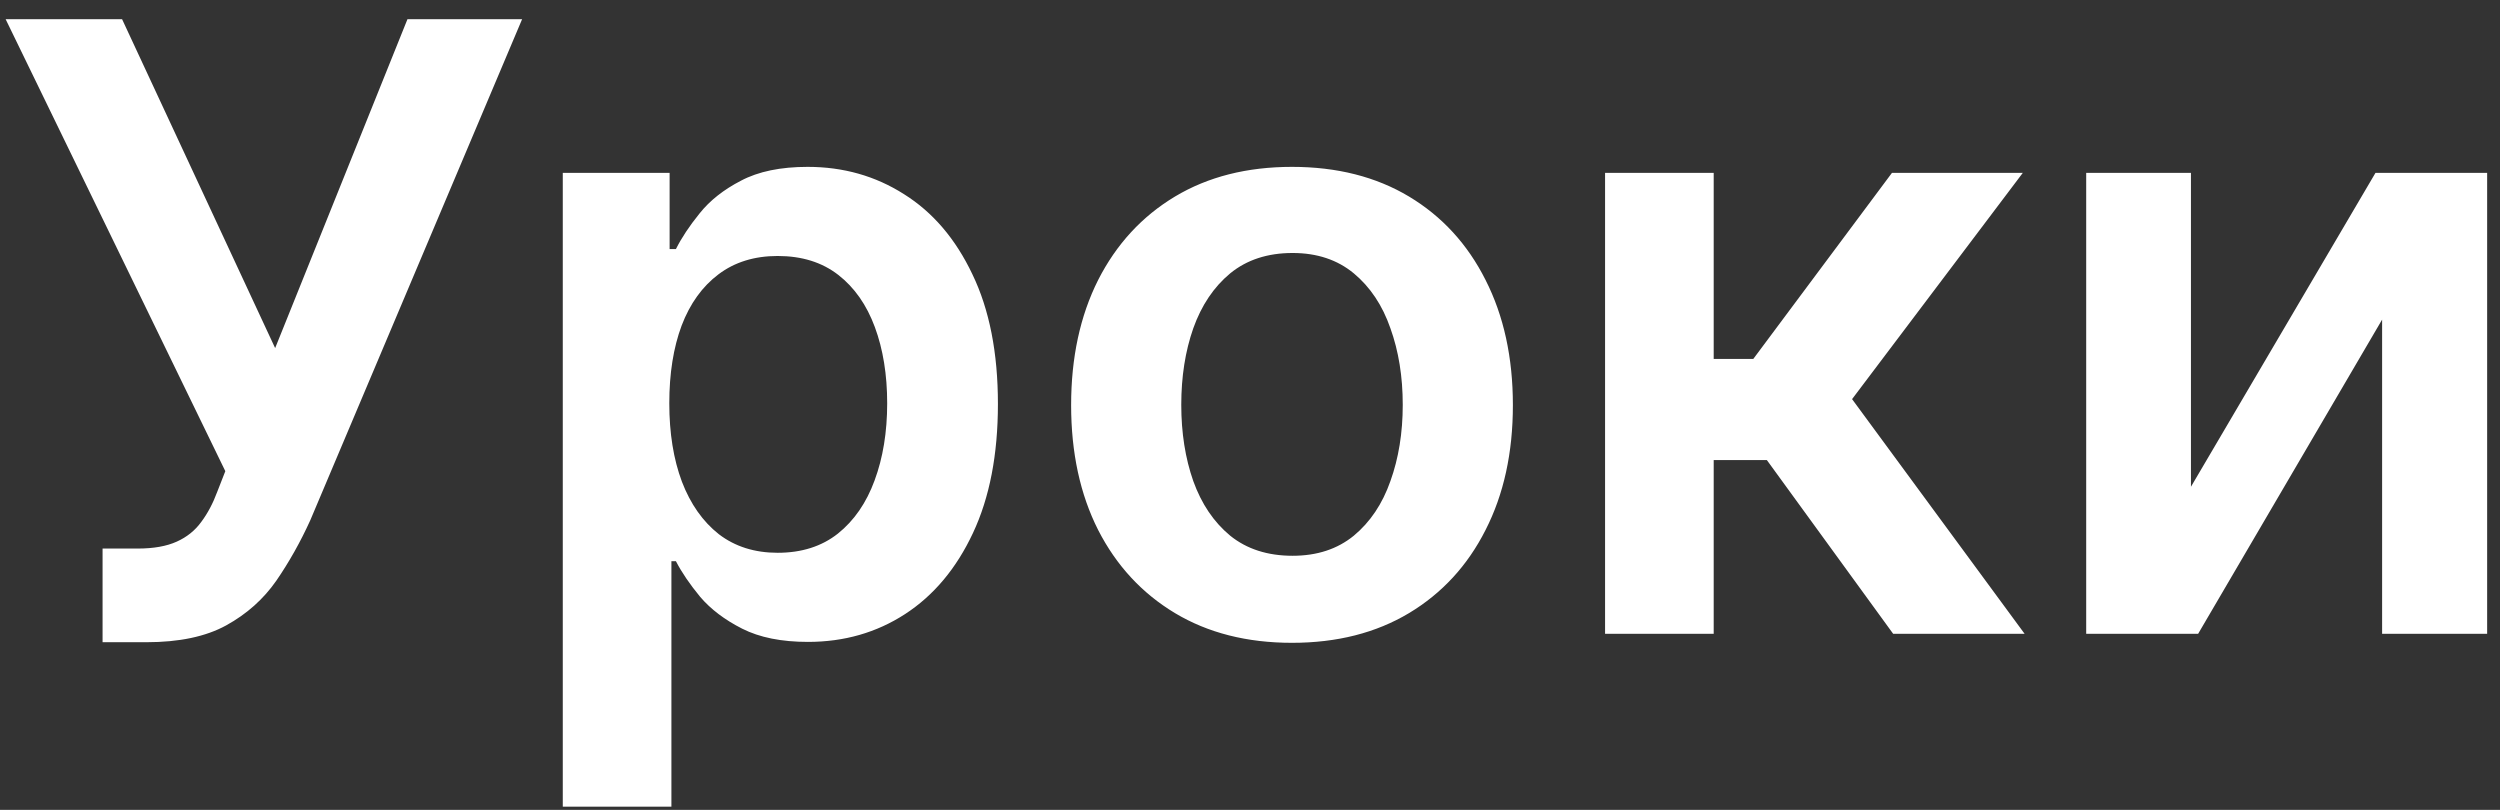 <?xml version="1.0" encoding="UTF-8"?> <svg xmlns="http://www.w3.org/2000/svg" width="71" height="23" viewBox="0 0 71 23" fill="none"><rect x="0" y="0" width="71" height="23" fill="#333333" stroke="none"/> <path d="M2.913 18.239V15.579H3.91C4.359 15.579 4.728 15.514 5.018 15.383C5.308 15.253 5.541 15.065 5.717 14.821C5.899 14.577 6.049 14.293 6.169 13.969L6.399 13.381L0.16 0.545H3.467L7.814 9.886L11.572 0.545H14.828L8.811 14.778C8.532 15.392 8.211 15.963 7.848 16.491C7.484 17.014 7.01 17.438 6.424 17.761C5.845 18.079 5.089 18.239 4.157 18.239H2.913ZM15.983 22.909V4.909H19.017V7.074H19.196C19.355 6.756 19.579 6.418 19.869 6.06C20.159 5.696 20.551 5.386 21.045 5.131C21.54 4.869 22.17 4.739 22.937 4.739C23.949 4.739 24.86 4.997 25.673 5.514C26.491 6.026 27.139 6.784 27.616 7.79C28.099 8.79 28.341 10.017 28.341 11.472C28.341 12.909 28.105 14.131 27.633 15.136C27.162 16.142 26.52 16.909 25.707 17.438C24.895 17.966 23.974 18.23 22.946 18.23C22.196 18.23 21.574 18.105 21.079 17.855C20.585 17.605 20.187 17.304 19.886 16.952C19.591 16.594 19.36 16.256 19.196 15.938H19.068V22.909H15.983ZM19.008 11.454C19.008 12.301 19.128 13.043 19.366 13.679C19.61 14.315 19.96 14.812 20.415 15.171C20.875 15.523 21.432 15.699 22.085 15.699C22.767 15.699 23.338 15.517 23.798 15.153C24.258 14.784 24.605 14.281 24.838 13.645C25.076 13.003 25.196 12.273 25.196 11.454C25.196 10.642 25.079 9.92 24.846 9.29C24.613 8.659 24.267 8.165 23.807 7.807C23.346 7.449 22.773 7.27 22.085 7.27C21.426 7.27 20.866 7.443 20.406 7.79C19.946 8.136 19.596 8.622 19.358 9.247C19.125 9.872 19.008 10.608 19.008 11.454ZM36.693 18.256C35.414 18.256 34.307 17.974 33.369 17.412C32.432 16.849 31.704 16.062 31.187 15.051C30.676 14.04 30.42 12.858 30.42 11.506C30.42 10.153 30.676 8.969 31.187 7.952C31.704 6.935 32.432 6.145 33.369 5.582C34.307 5.02 35.414 4.739 36.693 4.739C37.971 4.739 39.079 5.02 40.017 5.582C40.954 6.145 41.679 6.935 42.19 7.952C42.707 8.969 42.966 10.153 42.966 11.506C42.966 12.858 42.707 14.04 42.19 15.051C41.679 16.062 40.954 16.849 40.017 17.412C39.079 17.974 37.971 18.256 36.693 18.256ZM36.71 15.784C37.403 15.784 37.983 15.594 38.449 15.213C38.914 14.827 39.261 14.31 39.488 13.662C39.721 13.014 39.838 12.293 39.838 11.497C39.838 10.696 39.721 9.972 39.488 9.324C39.261 8.67 38.914 8.151 38.449 7.764C37.983 7.378 37.403 7.185 36.71 7.185C36 7.185 35.409 7.378 34.937 7.764C34.471 8.151 34.122 8.67 33.889 9.324C33.662 9.972 33.548 10.696 33.548 11.497C33.548 12.293 33.662 13.014 33.889 13.662C34.122 14.31 34.471 14.827 34.937 15.213C35.409 15.594 36 15.784 36.71 15.784ZM45.584 18V4.909H48.669V10.193H49.794L53.732 4.909H57.448L52.599 11.335L57.499 18H53.766L50.178 13.065H48.669V18H45.584ZM62.223 13.824L67.464 4.909H70.635V18H67.652V9.077L62.427 18H59.248V4.909H62.223V13.824Z" fill="white"></path> </svg> 